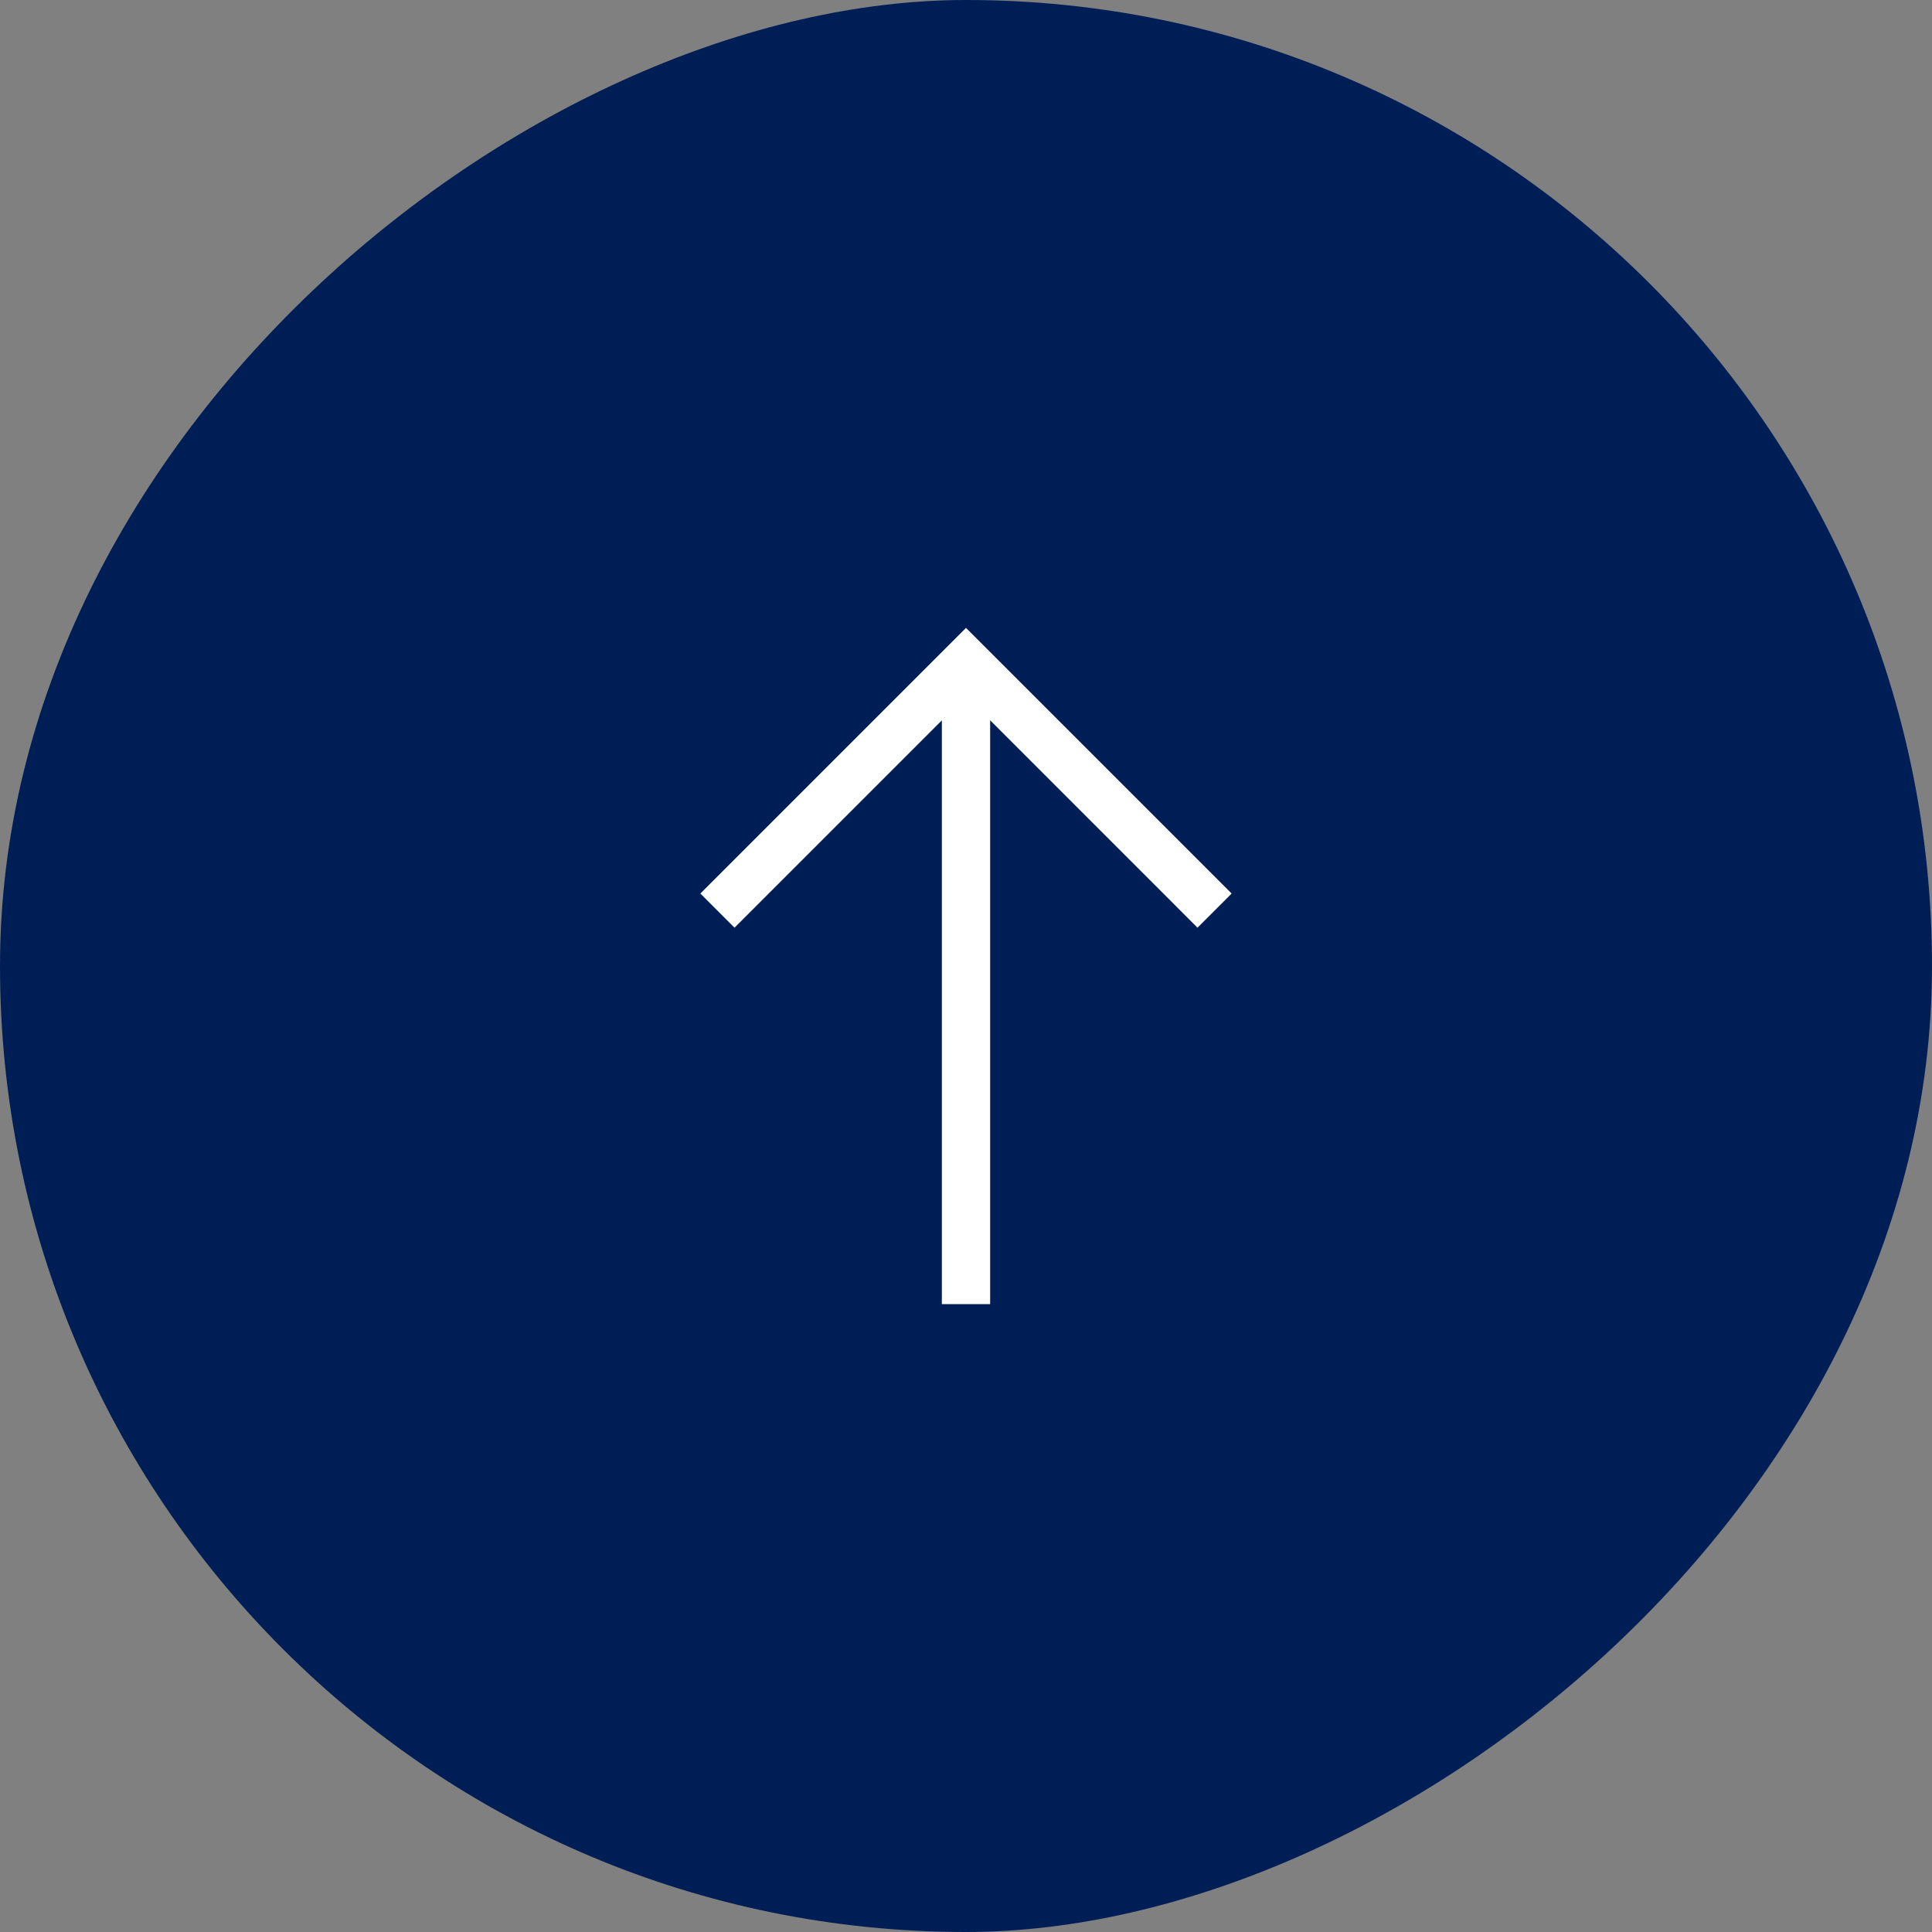 <svg width="40" height="40" viewBox="0 0 40 40" fill="none" xmlns="http://www.w3.org/2000/svg">
<rect x="0" y="0" width="40" height="40" fill="#808080" stroke="none"/>
<rect y="40" width="40" height="40" rx="20" transform="rotate(-90 0 40)" fill="#001E56"/>
<path fill-rule="evenodd" clip-rule="evenodd" d="M25.5 18.5L20 13L14.5 18.5L15.207 19.207L19.5 14.914V27H20.5V14.913L24.793 19.207L25.5 18.5Z" fill="white"/>
</svg>